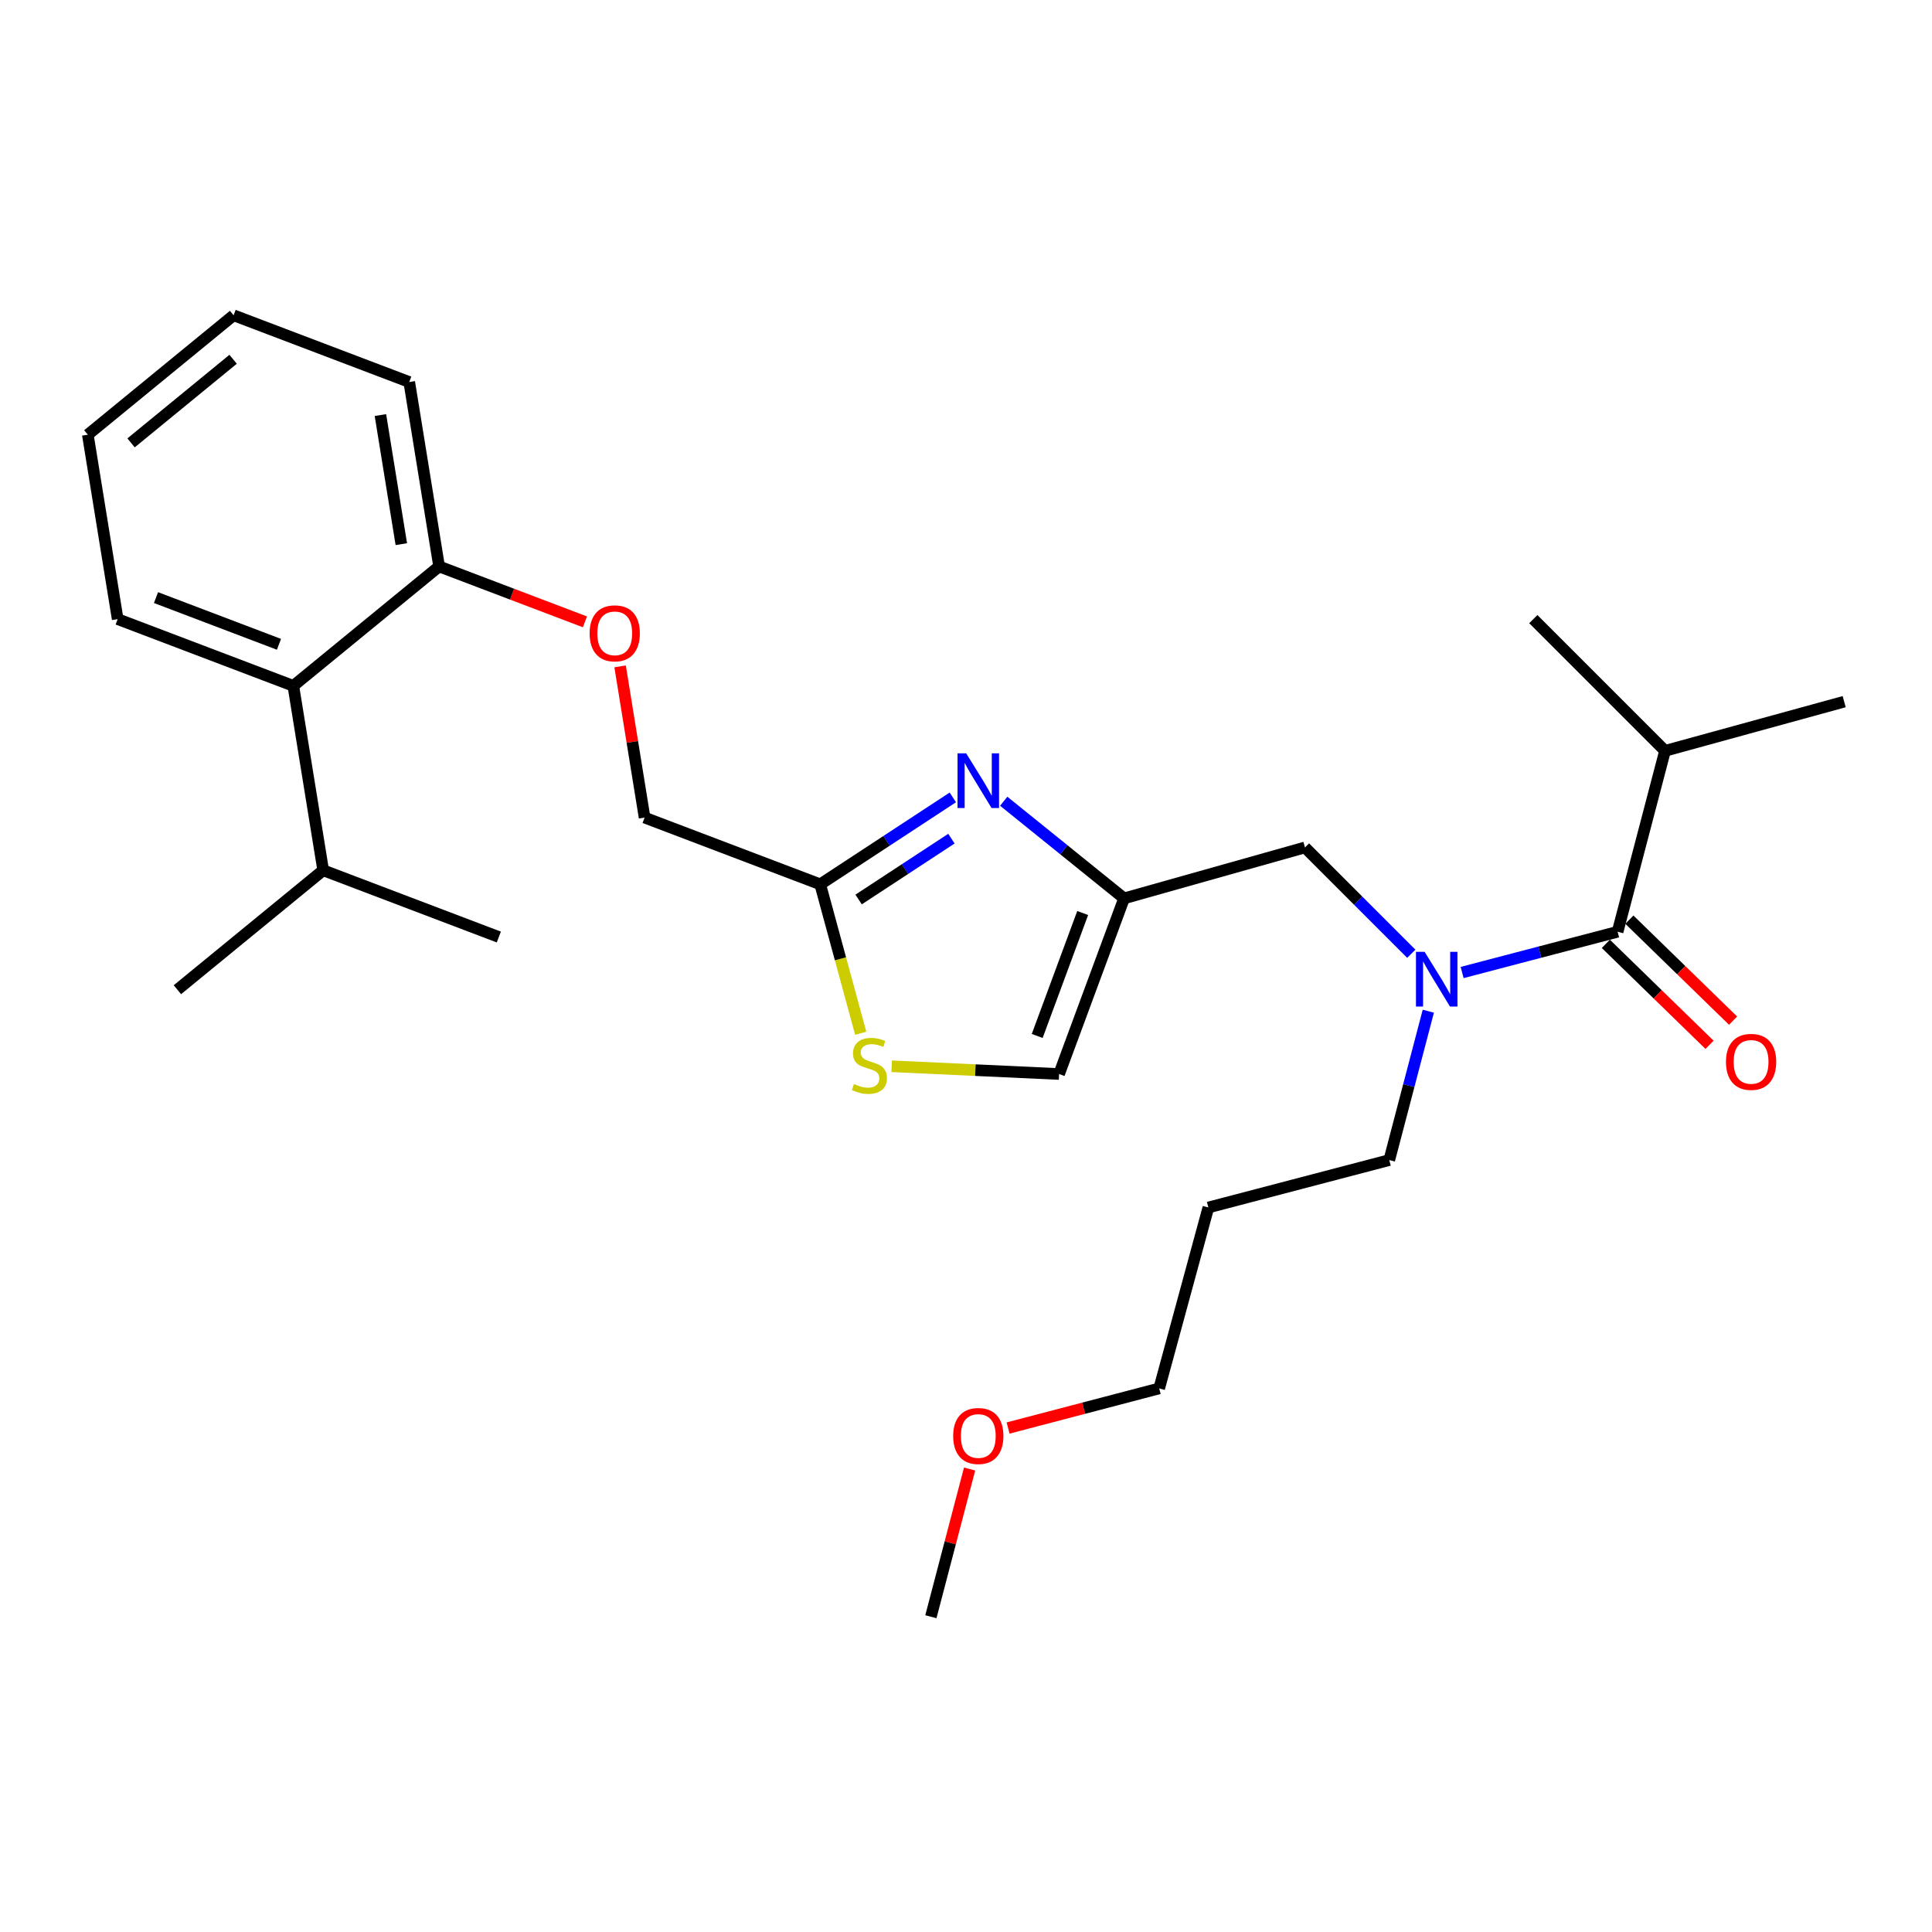 <?xml version='1.0' encoding='iso-8859-1'?>
<svg version='1.1' baseProfile='full'
              xmlns='http://www.w3.org/2000/svg'
                      xmlns:rdkit='http://www.rdkit.org/xml'
                      xmlns:xlink='http://www.w3.org/1999/xlink'
                  xml:space='preserve'
width='1000px' height='1000px' viewBox='0 0 1000 1000'>
<!-- END OF HEADER -->
<rect style='opacity:1.0;fill:#FFFFFF;stroke:none' width='1000' height='1000' x='0' y='0'> </rect>
<path class='bond-0' d='M 861.815,388.634 L 954.545,363.178' style='fill:none;fill-rule:evenodd;stroke:#000000;stroke-width:6px;stroke-linecap:butt;stroke-linejoin:miter;stroke-opacity:1' />
<path class='bond-1' d='M 861.815,388.634 L 793.637,320.456' style='fill:none;fill-rule:evenodd;stroke:#000000;stroke-width:6px;stroke-linecap:butt;stroke-linejoin:miter;stroke-opacity:1' />
<path class='bond-2' d='M 861.815,388.634 L 837.271,482.276' style='fill:none;fill-rule:evenodd;stroke:#000000;stroke-width:6px;stroke-linecap:butt;stroke-linejoin:miter;stroke-opacity:1' />
<path class='bond-3' d='M 730.487,493.669 L 702.969,466.151' style='fill:none;fill-rule:evenodd;stroke:#0000FF;stroke-width:6px;stroke-linecap:butt;stroke-linejoin:miter;stroke-opacity:1' />
<path class='bond-3' d='M 702.969,466.151 L 675.451,438.632' style='fill:none;fill-rule:evenodd;stroke:#000000;stroke-width:6px;stroke-linecap:butt;stroke-linejoin:miter;stroke-opacity:1' />
<path class='bond-4' d='M 756.798,503.37 L 797.035,492.823' style='fill:none;fill-rule:evenodd;stroke:#0000FF;stroke-width:6px;stroke-linecap:butt;stroke-linejoin:miter;stroke-opacity:1' />
<path class='bond-4' d='M 797.035,492.823 L 837.271,482.276' style='fill:none;fill-rule:evenodd;stroke:#000000;stroke-width:6px;stroke-linecap:butt;stroke-linejoin:miter;stroke-opacity:1' />
<path class='bond-5' d='M 739.29,523.4 L 729.188,561.926' style='fill:none;fill-rule:evenodd;stroke:#0000FF;stroke-width:6px;stroke-linecap:butt;stroke-linejoin:miter;stroke-opacity:1' />
<path class='bond-5' d='M 729.188,561.926 L 719.085,600.453' style='fill:none;fill-rule:evenodd;stroke:#000000;stroke-width:6px;stroke-linecap:butt;stroke-linejoin:miter;stroke-opacity:1' />
<path class='bond-6' d='M 831.181,488.532 L 858.02,514.663' style='fill:none;fill-rule:evenodd;stroke:#000000;stroke-width:6px;stroke-linecap:butt;stroke-linejoin:miter;stroke-opacity:1' />
<path class='bond-6' d='M 858.02,514.663 L 884.86,540.794' style='fill:none;fill-rule:evenodd;stroke:#FF0000;stroke-width:6px;stroke-linecap:butt;stroke-linejoin:miter;stroke-opacity:1' />
<path class='bond-6' d='M 843.362,476.021 L 870.201,502.152' style='fill:none;fill-rule:evenodd;stroke:#000000;stroke-width:6px;stroke-linecap:butt;stroke-linejoin:miter;stroke-opacity:1' />
<path class='bond-6' d='M 870.201,502.152 L 897.041,528.283' style='fill:none;fill-rule:evenodd;stroke:#FF0000;stroke-width:6px;stroke-linecap:butt;stroke-linejoin:miter;stroke-opacity:1' />
<path class='bond-7' d='M 625.452,624.996 L 719.085,600.453' style='fill:none;fill-rule:evenodd;stroke:#000000;stroke-width:6px;stroke-linecap:butt;stroke-linejoin:miter;stroke-opacity:1' />
<path class='bond-8' d='M 625.452,624.996 L 599.997,718.639' style='fill:none;fill-rule:evenodd;stroke:#000000;stroke-width:6px;stroke-linecap:butt;stroke-linejoin:miter;stroke-opacity:1' />
<path class='bond-9' d='M 675.451,438.632 L 581.817,464.999' style='fill:none;fill-rule:evenodd;stroke:#000000;stroke-width:6px;stroke-linecap:butt;stroke-linejoin:miter;stroke-opacity:1' />
<path class='bond-10' d='M 521.784,739.14 L 560.89,728.89' style='fill:none;fill-rule:evenodd;stroke:#FF0000;stroke-width:6px;stroke-linecap:butt;stroke-linejoin:miter;stroke-opacity:1' />
<path class='bond-10' d='M 560.89,728.89 L 599.997,718.639' style='fill:none;fill-rule:evenodd;stroke:#000000;stroke-width:6px;stroke-linecap:butt;stroke-linejoin:miter;stroke-opacity:1' />
<path class='bond-11' d='M 501.861,760.362 L 491.841,798.589' style='fill:none;fill-rule:evenodd;stroke:#FF0000;stroke-width:6px;stroke-linecap:butt;stroke-linejoin:miter;stroke-opacity:1' />
<path class='bond-11' d='M 491.841,798.589 L 481.821,836.815' style='fill:none;fill-rule:evenodd;stroke:#000000;stroke-width:6px;stroke-linecap:butt;stroke-linejoin:miter;stroke-opacity:1' />
<path class='bond-12' d='M 320.967,344.909 L 327.303,384.044' style='fill:none;fill-rule:evenodd;stroke:#FF0000;stroke-width:6px;stroke-linecap:butt;stroke-linejoin:miter;stroke-opacity:1' />
<path class='bond-12' d='M 327.303,384.044 L 333.639,423.179' style='fill:none;fill-rule:evenodd;stroke:#000000;stroke-width:6px;stroke-linecap:butt;stroke-linejoin:miter;stroke-opacity:1' />
<path class='bond-13' d='M 302.754,321.867 L 265.017,307.527' style='fill:none;fill-rule:evenodd;stroke:#FF0000;stroke-width:6px;stroke-linecap:butt;stroke-linejoin:miter;stroke-opacity:1' />
<path class='bond-13' d='M 265.017,307.527 L 227.279,293.186' style='fill:none;fill-rule:evenodd;stroke:#000000;stroke-width:6px;stroke-linecap:butt;stroke-linejoin:miter;stroke-opacity:1' />
<path class='bond-14' d='M 333.639,423.179 L 424.546,457.723' style='fill:none;fill-rule:evenodd;stroke:#000000;stroke-width:6px;stroke-linecap:butt;stroke-linejoin:miter;stroke-opacity:1' />
<path class='bond-15' d='M 461.539,551.9 L 504.862,553.903' style='fill:none;fill-rule:evenodd;stroke:#CCCC00;stroke-width:6px;stroke-linecap:butt;stroke-linejoin:miter;stroke-opacity:1' />
<path class='bond-15' d='M 504.862,553.903 L 548.184,555.906' style='fill:none;fill-rule:evenodd;stroke:#000000;stroke-width:6px;stroke-linecap:butt;stroke-linejoin:miter;stroke-opacity:1' />
<path class='bond-16' d='M 445.504,534.82 L 435.025,496.272' style='fill:none;fill-rule:evenodd;stroke:#CCCC00;stroke-width:6px;stroke-linecap:butt;stroke-linejoin:miter;stroke-opacity:1' />
<path class='bond-16' d='M 435.025,496.272 L 424.546,457.723' style='fill:none;fill-rule:evenodd;stroke:#000000;stroke-width:6px;stroke-linecap:butt;stroke-linejoin:miter;stroke-opacity:1' />
<path class='bond-17' d='M 548.184,555.906 L 581.817,464.999' style='fill:none;fill-rule:evenodd;stroke:#000000;stroke-width:6px;stroke-linecap:butt;stroke-linejoin:miter;stroke-opacity:1' />
<path class='bond-17' d='M 536.853,536.211 L 560.396,472.576' style='fill:none;fill-rule:evenodd;stroke:#000000;stroke-width:6px;stroke-linecap:butt;stroke-linejoin:miter;stroke-opacity:1' />
<path class='bond-18' d='M 120.908,163.185 L 45.455,224.999' style='fill:none;fill-rule:evenodd;stroke:#000000;stroke-width:6px;stroke-linecap:butt;stroke-linejoin:miter;stroke-opacity:1' />
<path class='bond-18' d='M 120.656,185.964 L 67.838,229.234' style='fill:none;fill-rule:evenodd;stroke:#000000;stroke-width:6px;stroke-linecap:butt;stroke-linejoin:miter;stroke-opacity:1' />
<path class='bond-19' d='M 120.908,163.185 L 211.825,197.73' style='fill:none;fill-rule:evenodd;stroke:#000000;stroke-width:6px;stroke-linecap:butt;stroke-linejoin:miter;stroke-opacity:1' />
<path class='bond-20' d='M 45.455,224.999 L 60.908,320.456' style='fill:none;fill-rule:evenodd;stroke:#000000;stroke-width:6px;stroke-linecap:butt;stroke-linejoin:miter;stroke-opacity:1' />
<path class='bond-21' d='M 60.908,320.456 L 151.825,355.001' style='fill:none;fill-rule:evenodd;stroke:#000000;stroke-width:6px;stroke-linecap:butt;stroke-linejoin:miter;stroke-opacity:1' />
<path class='bond-21' d='M 80.748,309.314 L 144.39,333.496' style='fill:none;fill-rule:evenodd;stroke:#000000;stroke-width:6px;stroke-linecap:butt;stroke-linejoin:miter;stroke-opacity:1' />
<path class='bond-22' d='M 151.825,355.001 L 227.279,293.186' style='fill:none;fill-rule:evenodd;stroke:#000000;stroke-width:6px;stroke-linecap:butt;stroke-linejoin:miter;stroke-opacity:1' />
<path class='bond-23' d='M 151.825,355.001 L 167.278,450.457' style='fill:none;fill-rule:evenodd;stroke:#000000;stroke-width:6px;stroke-linecap:butt;stroke-linejoin:miter;stroke-opacity:1' />
<path class='bond-24' d='M 227.279,293.186 L 211.825,197.73' style='fill:none;fill-rule:evenodd;stroke:#000000;stroke-width:6px;stroke-linecap:butt;stroke-linejoin:miter;stroke-opacity:1' />
<path class='bond-24' d='M 207.723,281.658 L 196.906,214.839' style='fill:none;fill-rule:evenodd;stroke:#000000;stroke-width:6px;stroke-linecap:butt;stroke-linejoin:miter;stroke-opacity:1' />
<path class='bond-25' d='M 167.278,450.457 L 91.825,512.272' style='fill:none;fill-rule:evenodd;stroke:#000000;stroke-width:6px;stroke-linecap:butt;stroke-linejoin:miter;stroke-opacity:1' />
<path class='bond-26' d='M 167.278,450.457 L 258.186,485.002' style='fill:none;fill-rule:evenodd;stroke:#000000;stroke-width:6px;stroke-linecap:butt;stroke-linejoin:miter;stroke-opacity:1' />
<path class='bond-27' d='M 581.817,464.999 L 550.673,439.857' style='fill:none;fill-rule:evenodd;stroke:#000000;stroke-width:6px;stroke-linecap:butt;stroke-linejoin:miter;stroke-opacity:1' />
<path class='bond-27' d='M 550.673,439.857 L 519.528,414.714' style='fill:none;fill-rule:evenodd;stroke:#0000FF;stroke-width:6px;stroke-linecap:butt;stroke-linejoin:miter;stroke-opacity:1' />
<path class='bond-28' d='M 493.178,412.731 L 458.862,435.227' style='fill:none;fill-rule:evenodd;stroke:#0000FF;stroke-width:6px;stroke-linecap:butt;stroke-linejoin:miter;stroke-opacity:1' />
<path class='bond-28' d='M 458.862,435.227 L 424.546,457.723' style='fill:none;fill-rule:evenodd;stroke:#000000;stroke-width:6px;stroke-linecap:butt;stroke-linejoin:miter;stroke-opacity:1' />
<path class='bond-28' d='M 492.457,434.083 L 468.436,449.831' style='fill:none;fill-rule:evenodd;stroke:#0000FF;stroke-width:6px;stroke-linecap:butt;stroke-linejoin:miter;stroke-opacity:1' />
<path class='bond-28' d='M 468.436,449.831 L 444.415,465.578' style='fill:none;fill-rule:evenodd;stroke:#000000;stroke-width:6px;stroke-linecap:butt;stroke-linejoin:miter;stroke-opacity:1' />
<path  class='atom-1' d='M 737.378 492.66
L 746.658 507.66
Q 747.578 509.14, 749.058 511.82
Q 750.538 514.5, 750.618 514.66
L 750.618 492.66
L 754.378 492.66
L 754.378 520.98
L 750.498 520.98
L 740.538 504.58
Q 739.378 502.66, 738.138 500.46
Q 736.938 498.26, 736.578 497.58
L 736.578 520.98
L 732.898 520.98
L 732.898 492.66
L 737.378 492.66
' fill='#0000FF'/>
<path  class='atom-3' d='M 893.361 549.623
Q 893.361 542.823, 896.721 539.023
Q 900.081 535.223, 906.361 535.223
Q 912.641 535.223, 916.001 539.023
Q 919.361 542.823, 919.361 549.623
Q 919.361 556.503, 915.961 560.423
Q 912.561 564.303, 906.361 564.303
Q 900.121 564.303, 896.721 560.423
Q 893.361 556.543, 893.361 549.623
M 906.361 561.103
Q 910.681 561.103, 913.001 558.223
Q 915.361 555.303, 915.361 549.623
Q 915.361 544.063, 913.001 541.263
Q 910.681 538.423, 906.361 538.423
Q 902.041 538.423, 899.681 541.223
Q 897.361 544.023, 897.361 549.623
Q 897.361 555.343, 899.681 558.223
Q 902.041 561.103, 906.361 561.103
' fill='#FF0000'/>
<path  class='atom-8' d='M 493.364 743.262
Q 493.364 736.462, 496.724 732.662
Q 500.084 728.862, 506.364 728.862
Q 512.644 728.862, 516.004 732.662
Q 519.364 736.462, 519.364 743.262
Q 519.364 750.142, 515.964 754.062
Q 512.564 757.942, 506.364 757.942
Q 500.124 757.942, 496.724 754.062
Q 493.364 750.182, 493.364 743.262
M 506.364 754.742
Q 510.684 754.742, 513.004 751.862
Q 515.364 748.942, 515.364 743.262
Q 515.364 737.702, 513.004 734.902
Q 510.684 732.062, 506.364 732.062
Q 502.044 732.062, 499.684 734.862
Q 497.364 737.662, 497.364 743.262
Q 497.364 748.982, 499.684 751.862
Q 502.044 754.742, 506.364 754.742
' fill='#FF0000'/>
<path  class='atom-9' d='M 305.186 327.811
Q 305.186 321.011, 308.546 317.211
Q 311.906 313.411, 318.186 313.411
Q 324.466 313.411, 327.826 317.211
Q 331.186 321.011, 331.186 327.811
Q 331.186 334.691, 327.786 338.611
Q 324.386 342.491, 318.186 342.491
Q 311.946 342.491, 308.546 338.611
Q 305.186 334.731, 305.186 327.811
M 318.186 339.291
Q 322.506 339.291, 324.826 336.411
Q 327.186 333.491, 327.186 327.811
Q 327.186 322.251, 324.826 319.451
Q 322.506 316.611, 318.186 316.611
Q 313.866 316.611, 311.506 319.411
Q 309.186 322.211, 309.186 327.811
Q 309.186 333.531, 311.506 336.411
Q 313.866 339.291, 318.186 339.291
' fill='#FF0000'/>
<path  class='atom-11' d='M 442.002 561.086
Q 442.322 561.206, 443.642 561.766
Q 444.962 562.326, 446.402 562.686
Q 447.882 563.006, 449.322 563.006
Q 452.002 563.006, 453.562 561.726
Q 455.122 560.406, 455.122 558.126
Q 455.122 556.566, 454.322 555.606
Q 453.562 554.646, 452.362 554.126
Q 451.162 553.606, 449.162 553.006
Q 446.642 552.246, 445.122 551.526
Q 443.642 550.806, 442.562 549.286
Q 441.522 547.766, 441.522 545.206
Q 441.522 541.646, 443.922 539.446
Q 446.362 537.246, 451.162 537.246
Q 454.442 537.246, 458.162 538.806
L 457.242 541.886
Q 453.842 540.486, 451.282 540.486
Q 448.522 540.486, 447.002 541.646
Q 445.482 542.766, 445.522 544.726
Q 445.522 546.246, 446.282 547.166
Q 447.082 548.086, 448.202 548.606
Q 449.362 549.126, 451.282 549.726
Q 453.842 550.526, 455.362 551.326
Q 456.882 552.126, 457.962 553.766
Q 459.082 555.366, 459.082 558.126
Q 459.082 562.046, 456.442 564.166
Q 453.842 566.246, 449.482 566.246
Q 446.962 566.246, 445.042 565.686
Q 443.162 565.166, 440.922 564.246
L 442.002 561.086
' fill='#CCCC00'/>
<path  class='atom-23' d='M 500.104 389.927
L 509.384 404.927
Q 510.304 406.407, 511.784 409.087
Q 513.264 411.767, 513.344 411.927
L 513.344 389.927
L 517.104 389.927
L 517.104 418.247
L 513.224 418.247
L 503.264 401.847
Q 502.104 399.927, 500.864 397.727
Q 499.664 395.527, 499.304 394.847
L 499.304 418.247
L 495.624 418.247
L 495.624 389.927
L 500.104 389.927
' fill='#0000FF'/>
</svg>
